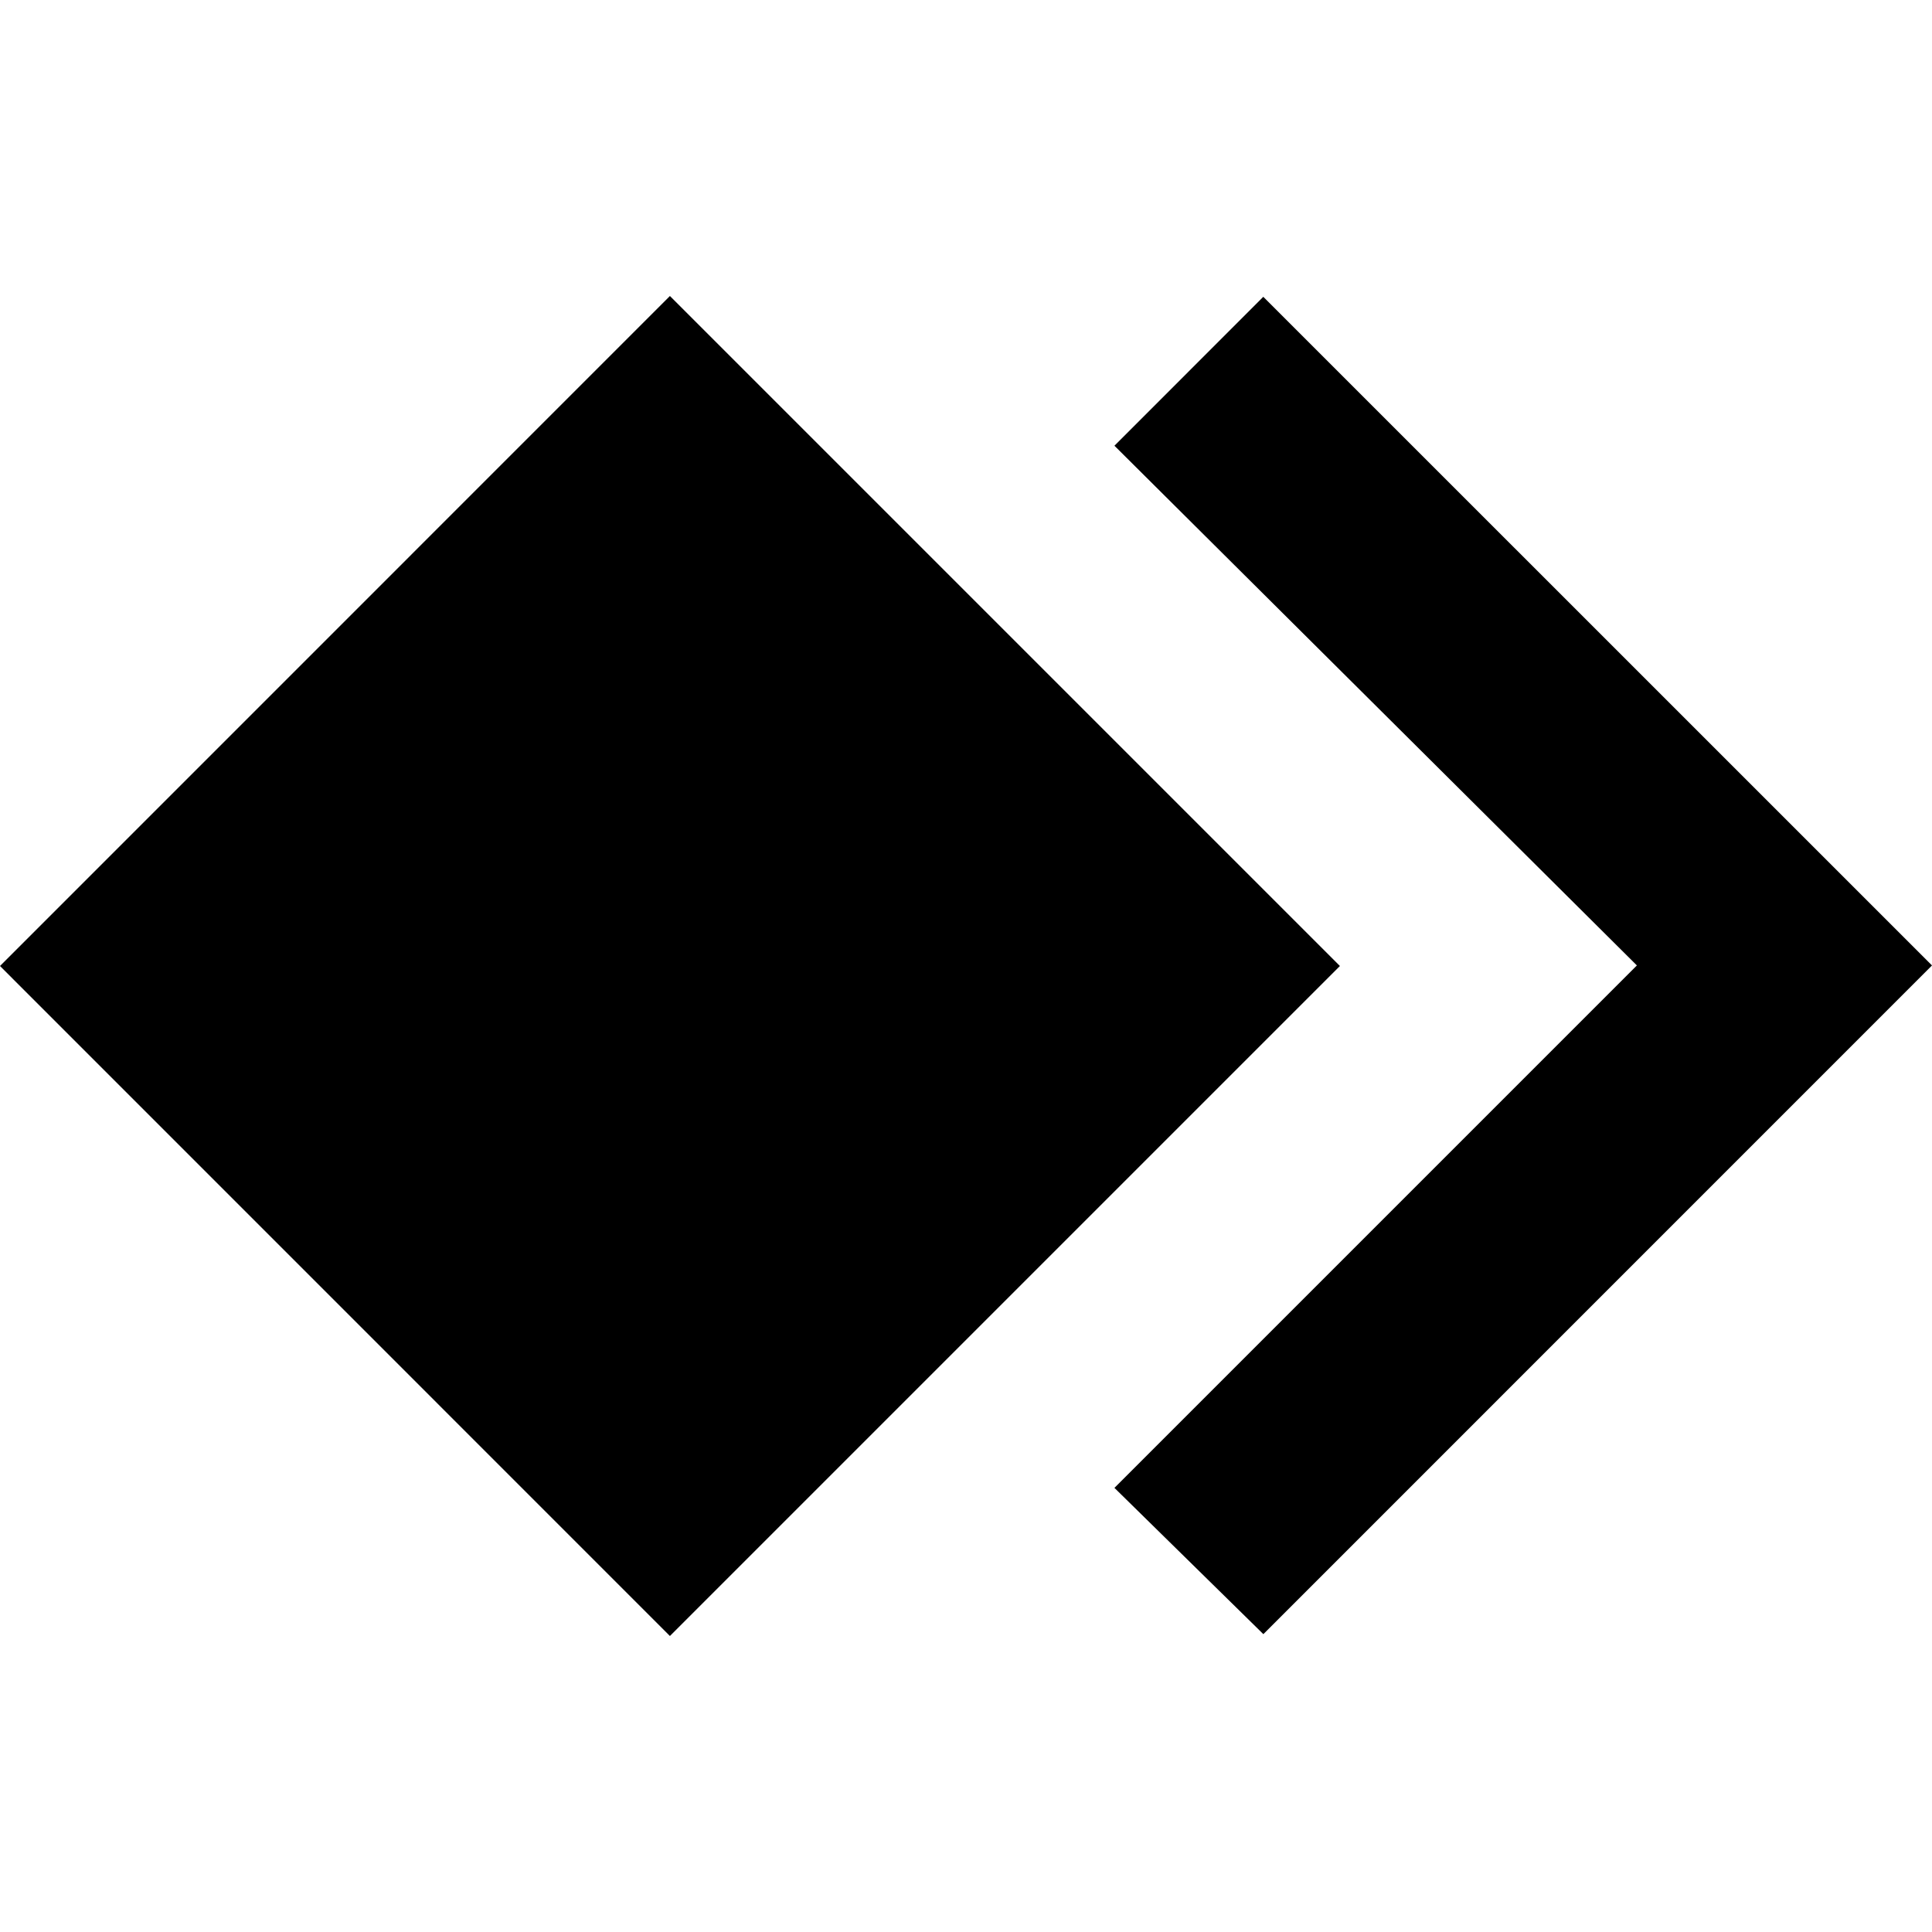 <svg role="img" viewBox="0 0 24 24" xmlns="http://www.w3.org/2000/svg"><title>AnyDesk icon</title><path d="M8.322 3.677L0 12l8.322 8.323L16.645 12zm7.371.01l-1.849 1.85 6.49 6.456-6.49 6.49 1.85 1.817L24 11.993Z"/></svg>
